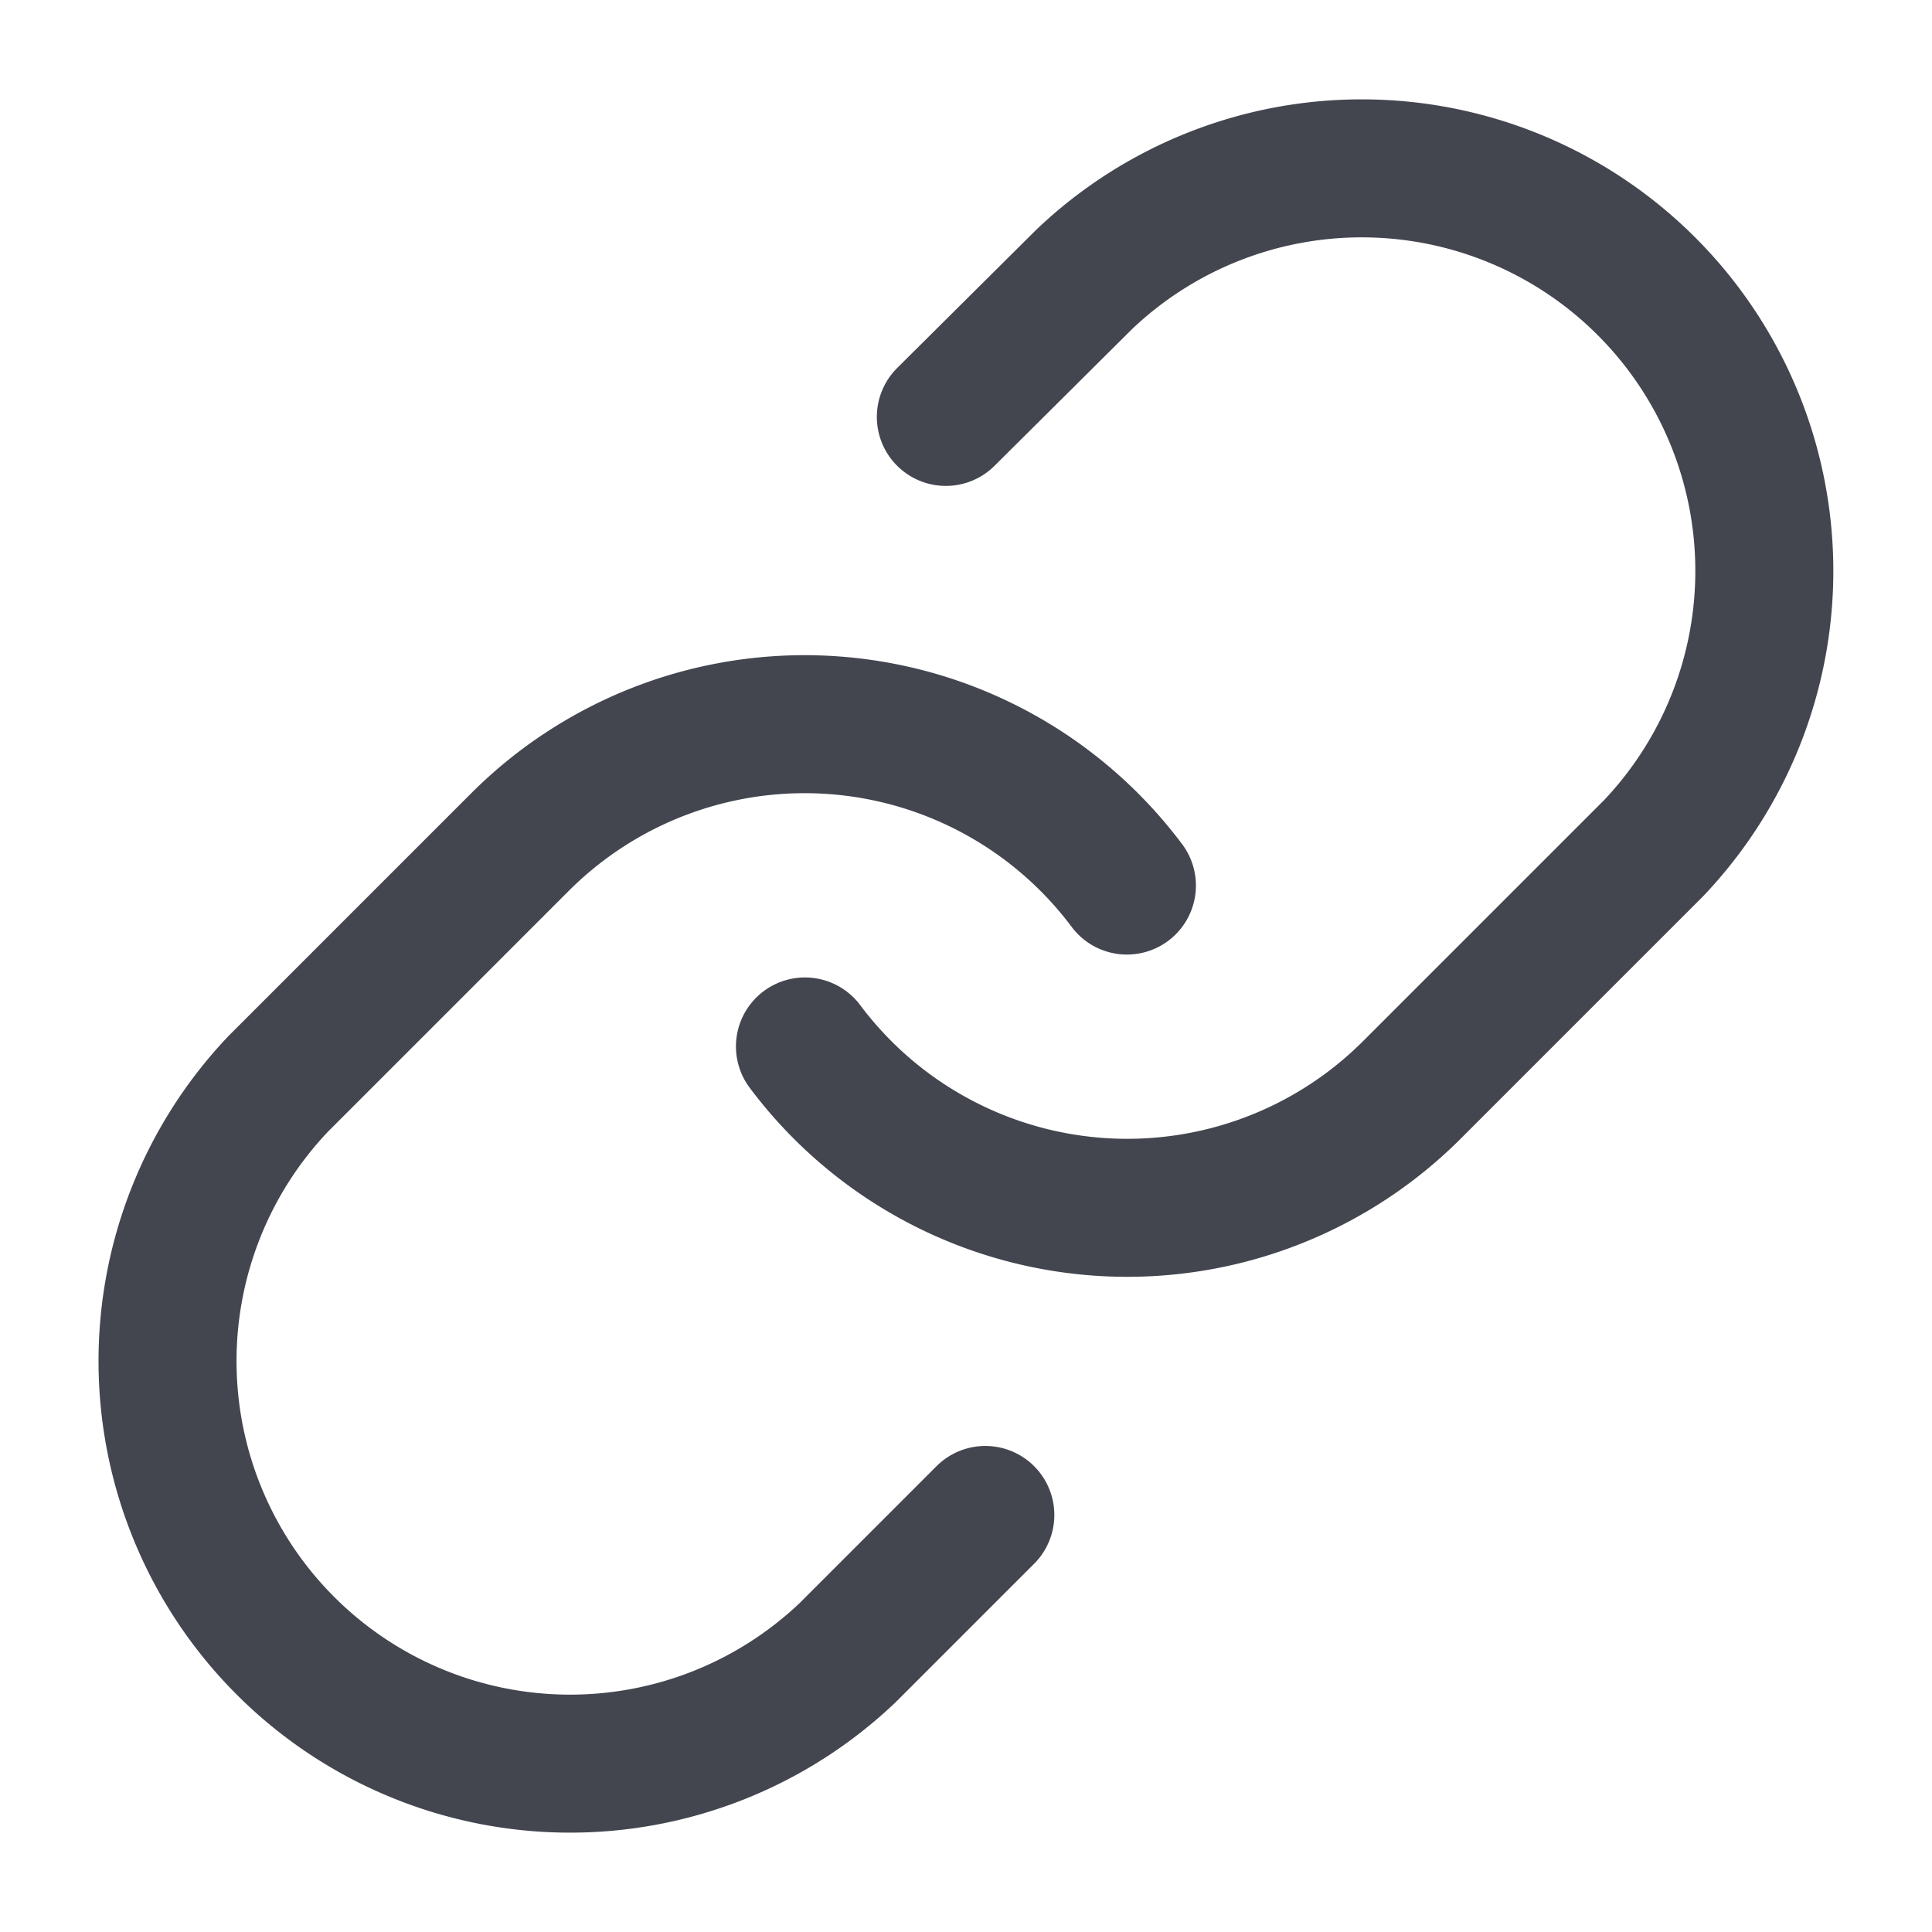 <svg xmlns="http://www.w3.org/2000/svg" width="14" height="14" fill="none"><path stroke="#43454F" stroke-linecap="round" stroke-linejoin="round" d="M5.833 7.583a2.917 2.917 0 0 0 4.398.315l1.75-1.75a2.917 2.917 0 0 0-4.124-4.124l-1.003.997"/><path stroke="#43454F" stroke-linecap="round" stroke-linejoin="round" d="M8.166 6.417a2.917 2.917 0 0 0-4.398-.315l-1.75 1.75a2.917 2.917 0 0 0 4.124 4.124l.998-.998"/></svg>